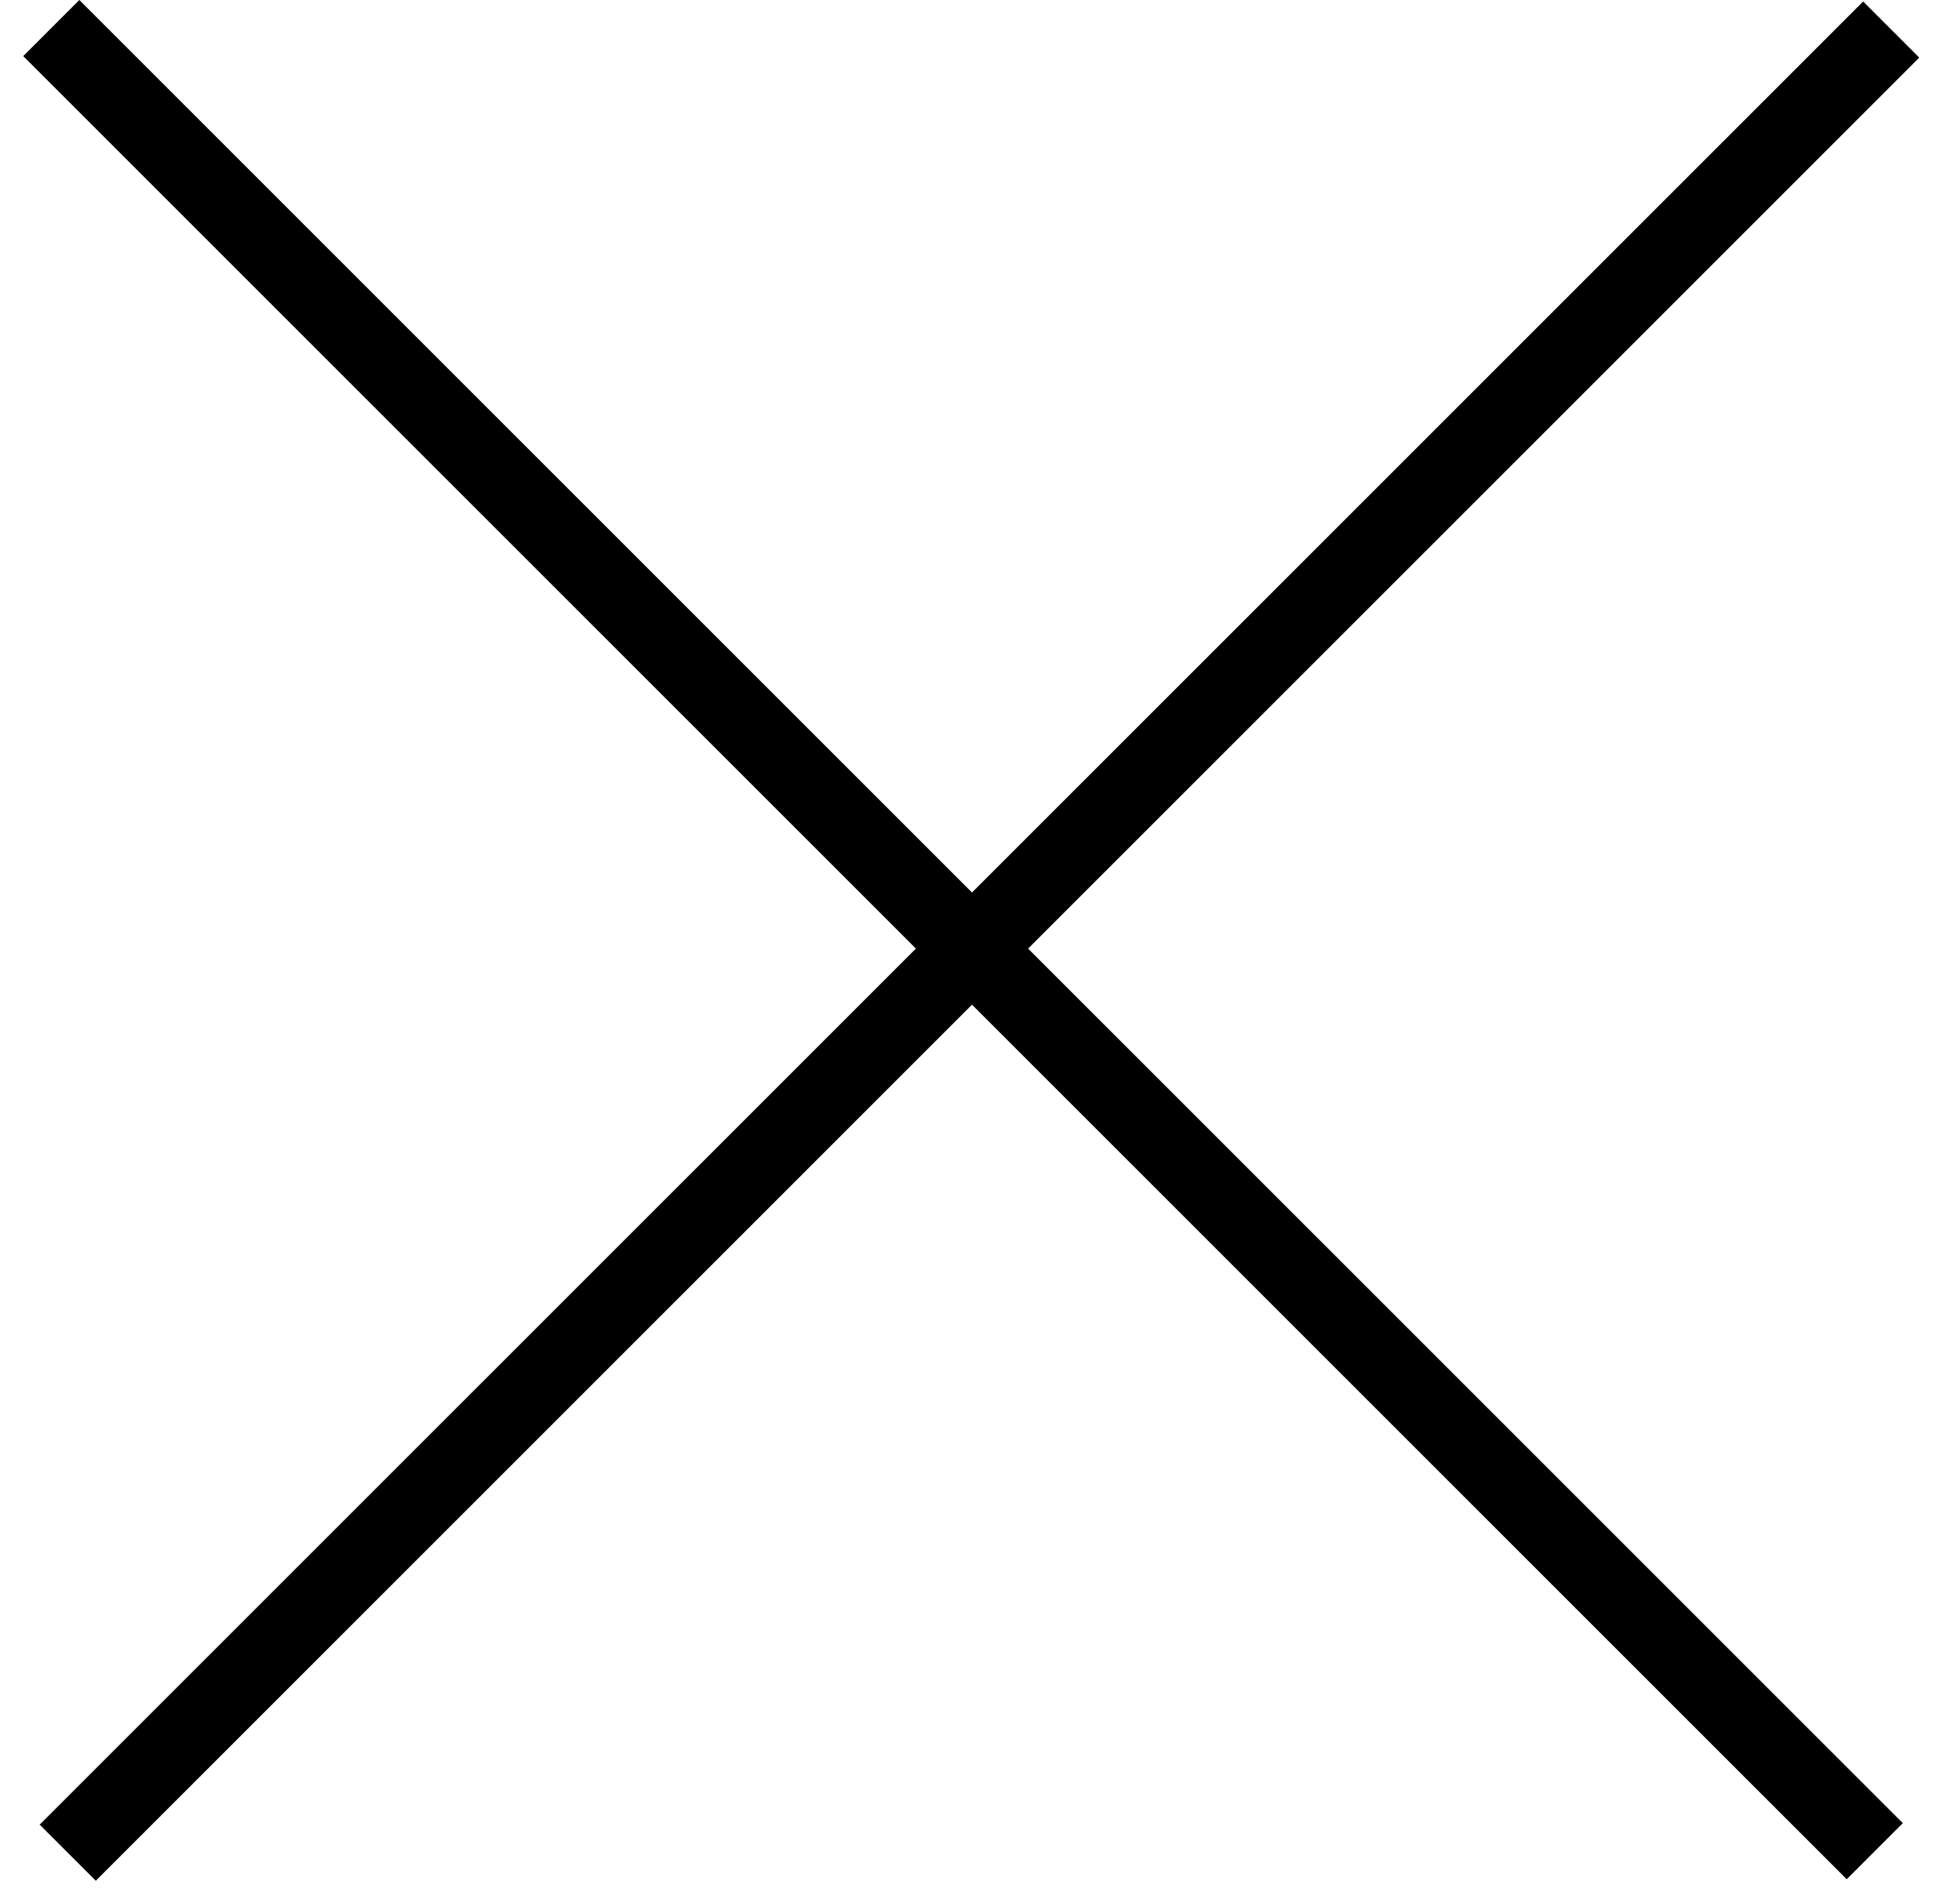 <?xml version="1.0" encoding="UTF-8"?> <svg xmlns="http://www.w3.org/2000/svg" width="49" height="48" viewBox="0 0 49 48" fill="none"> <g clip-path="url(#clip0_891_12543)"> <path fill-rule="evenodd" clip-rule="evenodd" d="M46.548 47.376L0.586 1.414L2 0L47.962 45.962L46.548 47.376Z" fill="black"></path> <path fill-rule="evenodd" clip-rule="evenodd" d="M48.376 1.452L2.414 47.414L1 46L46.962 0.038L48.376 1.452Z" fill="black"></path> </g> <defs> <clipPath id="clip0_891_12543"> <rect width="47.79" height="47.414" fill="white" transform="translate(0.586)"></rect> </clipPath> </defs> </svg> 